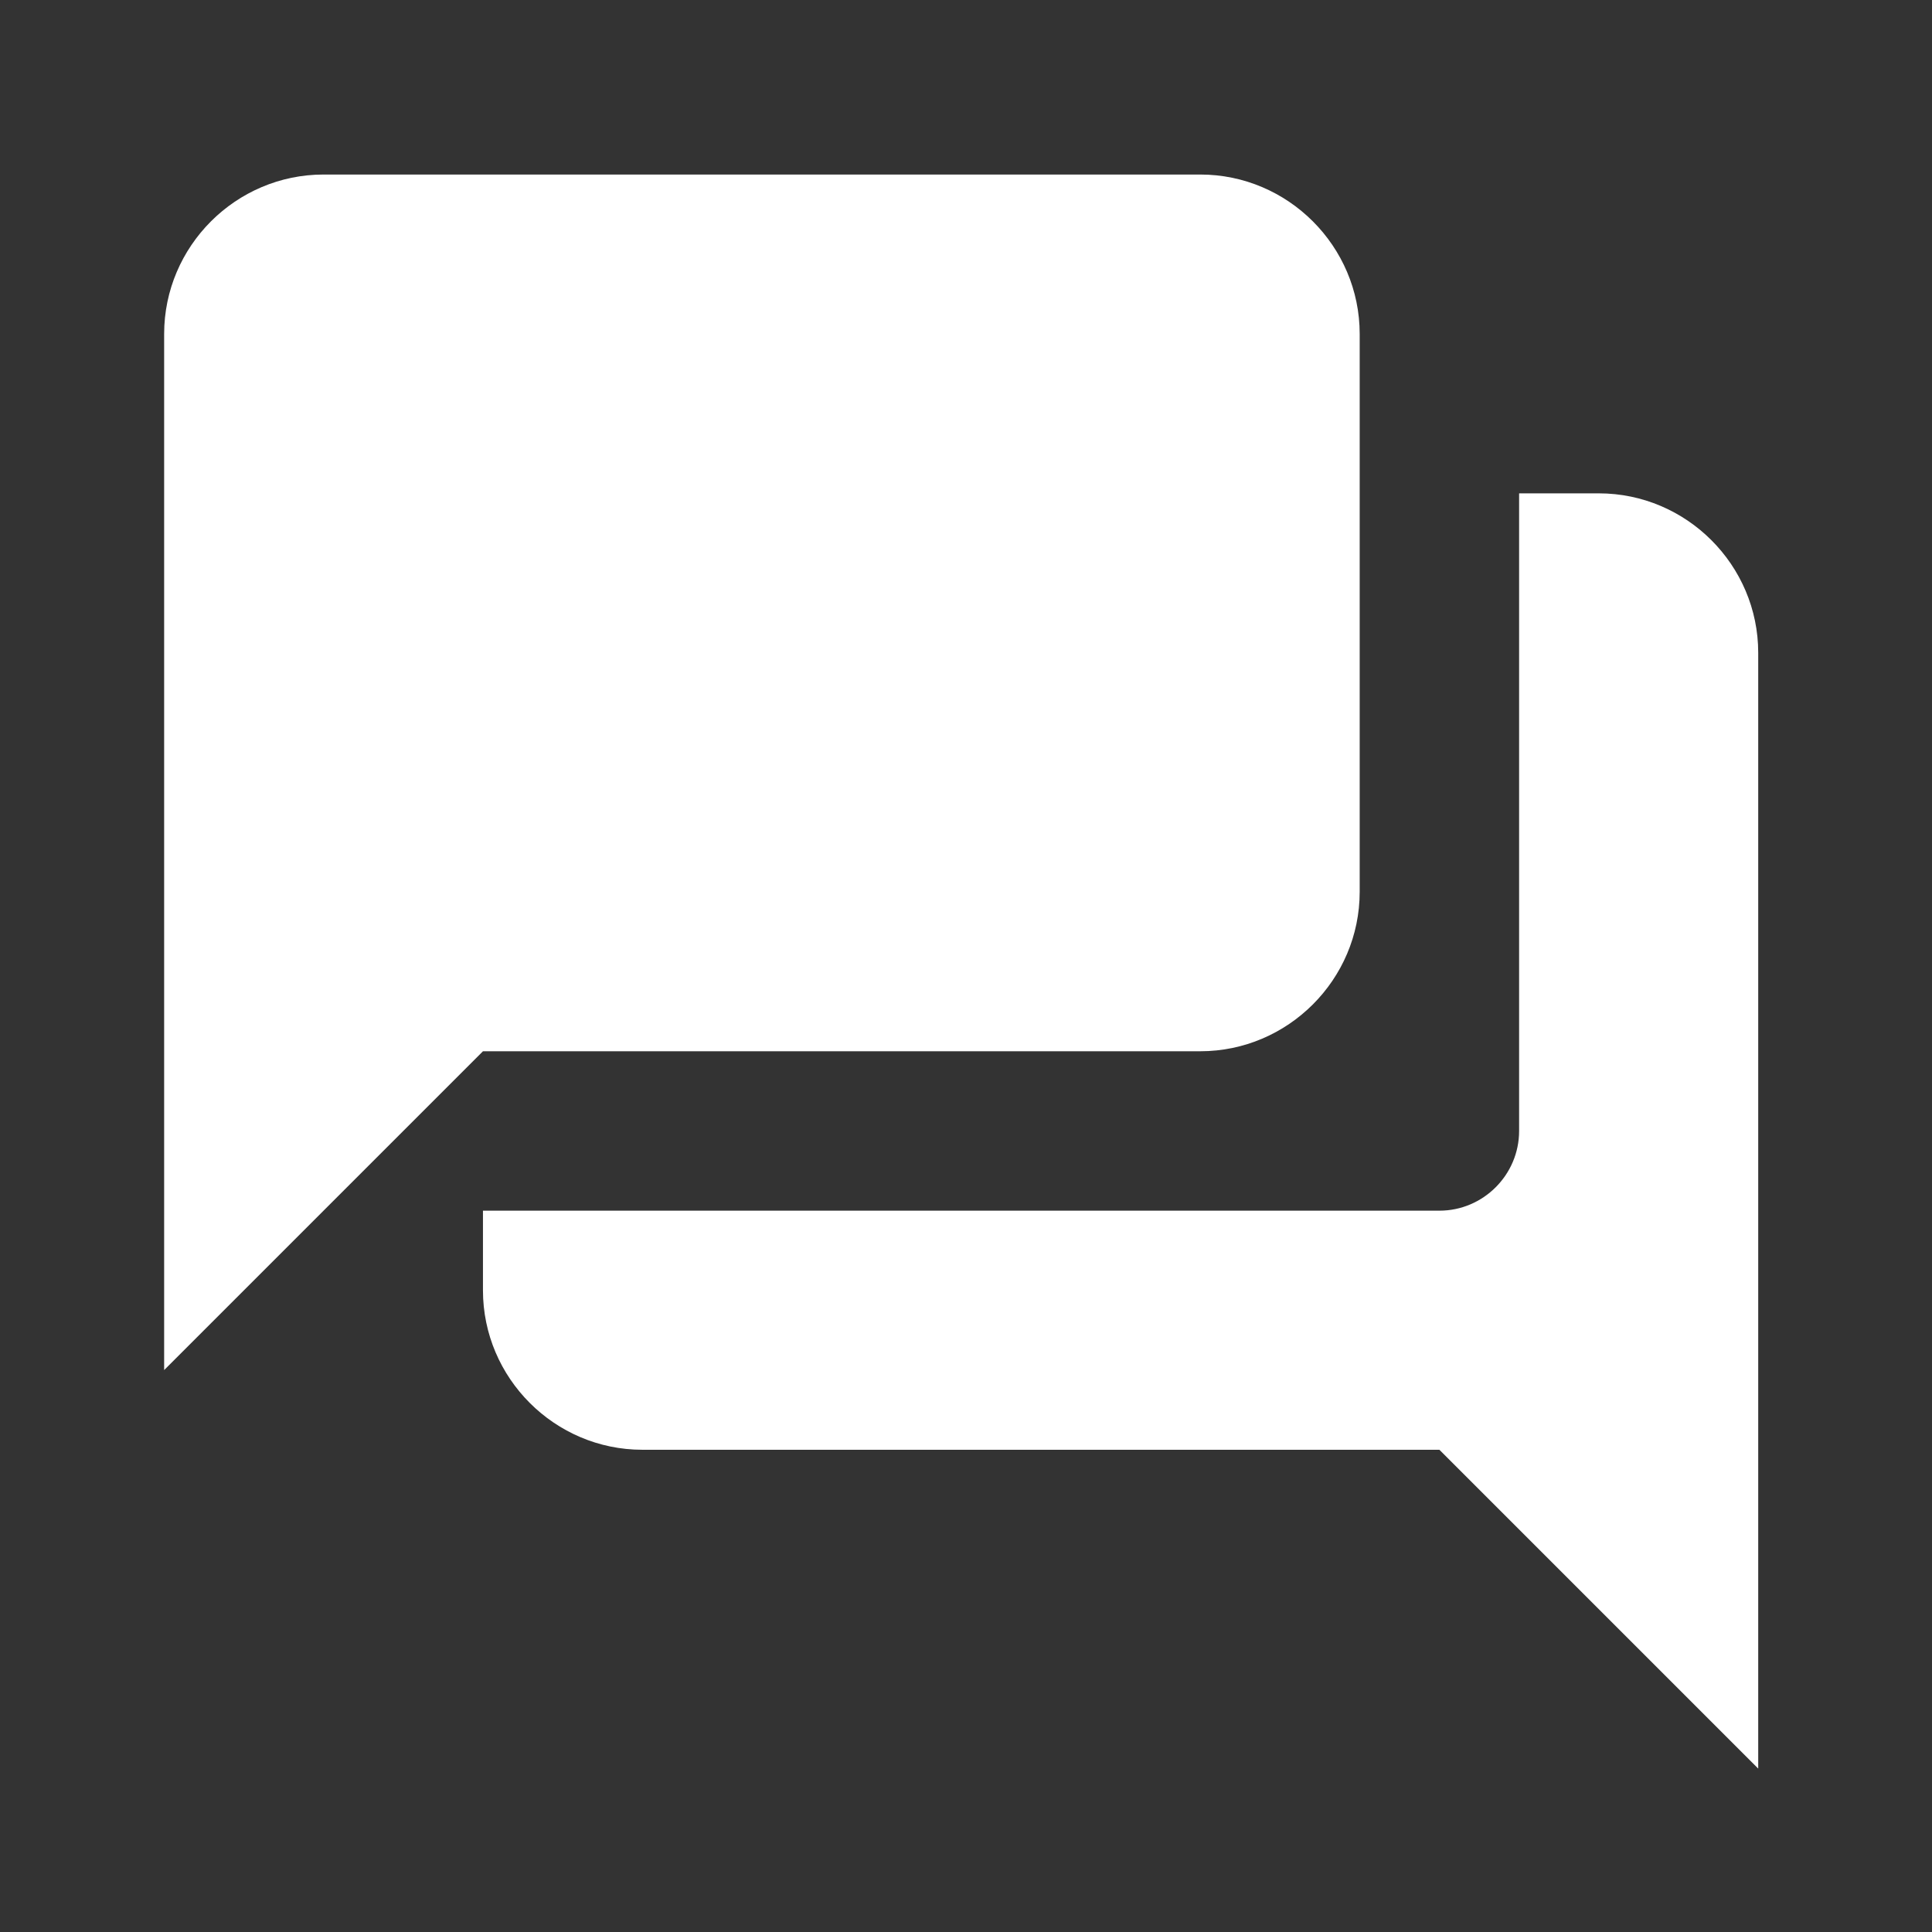 <svg width="101" height="101" viewBox="0 0 101 101" fill="none" xmlns="http://www.w3.org/2000/svg">
<rect x="0" y="0" width="101" height="101" fill="#333333" stroke="none"/>
<path d="M83.581 25.791H79.415V59.124C79.415 61.416 77.54 63.291 75.248 63.291H25.248V67.457C25.248 72.04 28.998 75.79 33.581 75.79H75.248L91.915 92.457V34.124C91.915 29.541 88.165 25.791 83.581 25.791ZM71.081 46.624V17.457C71.081 12.874 67.331 9.124 62.748 9.124H16.915C12.331 9.124 8.581 12.874 8.581 17.457V71.624L25.248 54.957H62.748C67.331 54.957 71.081 51.207 71.081 46.624Z" fill="white"/>
</svg>

